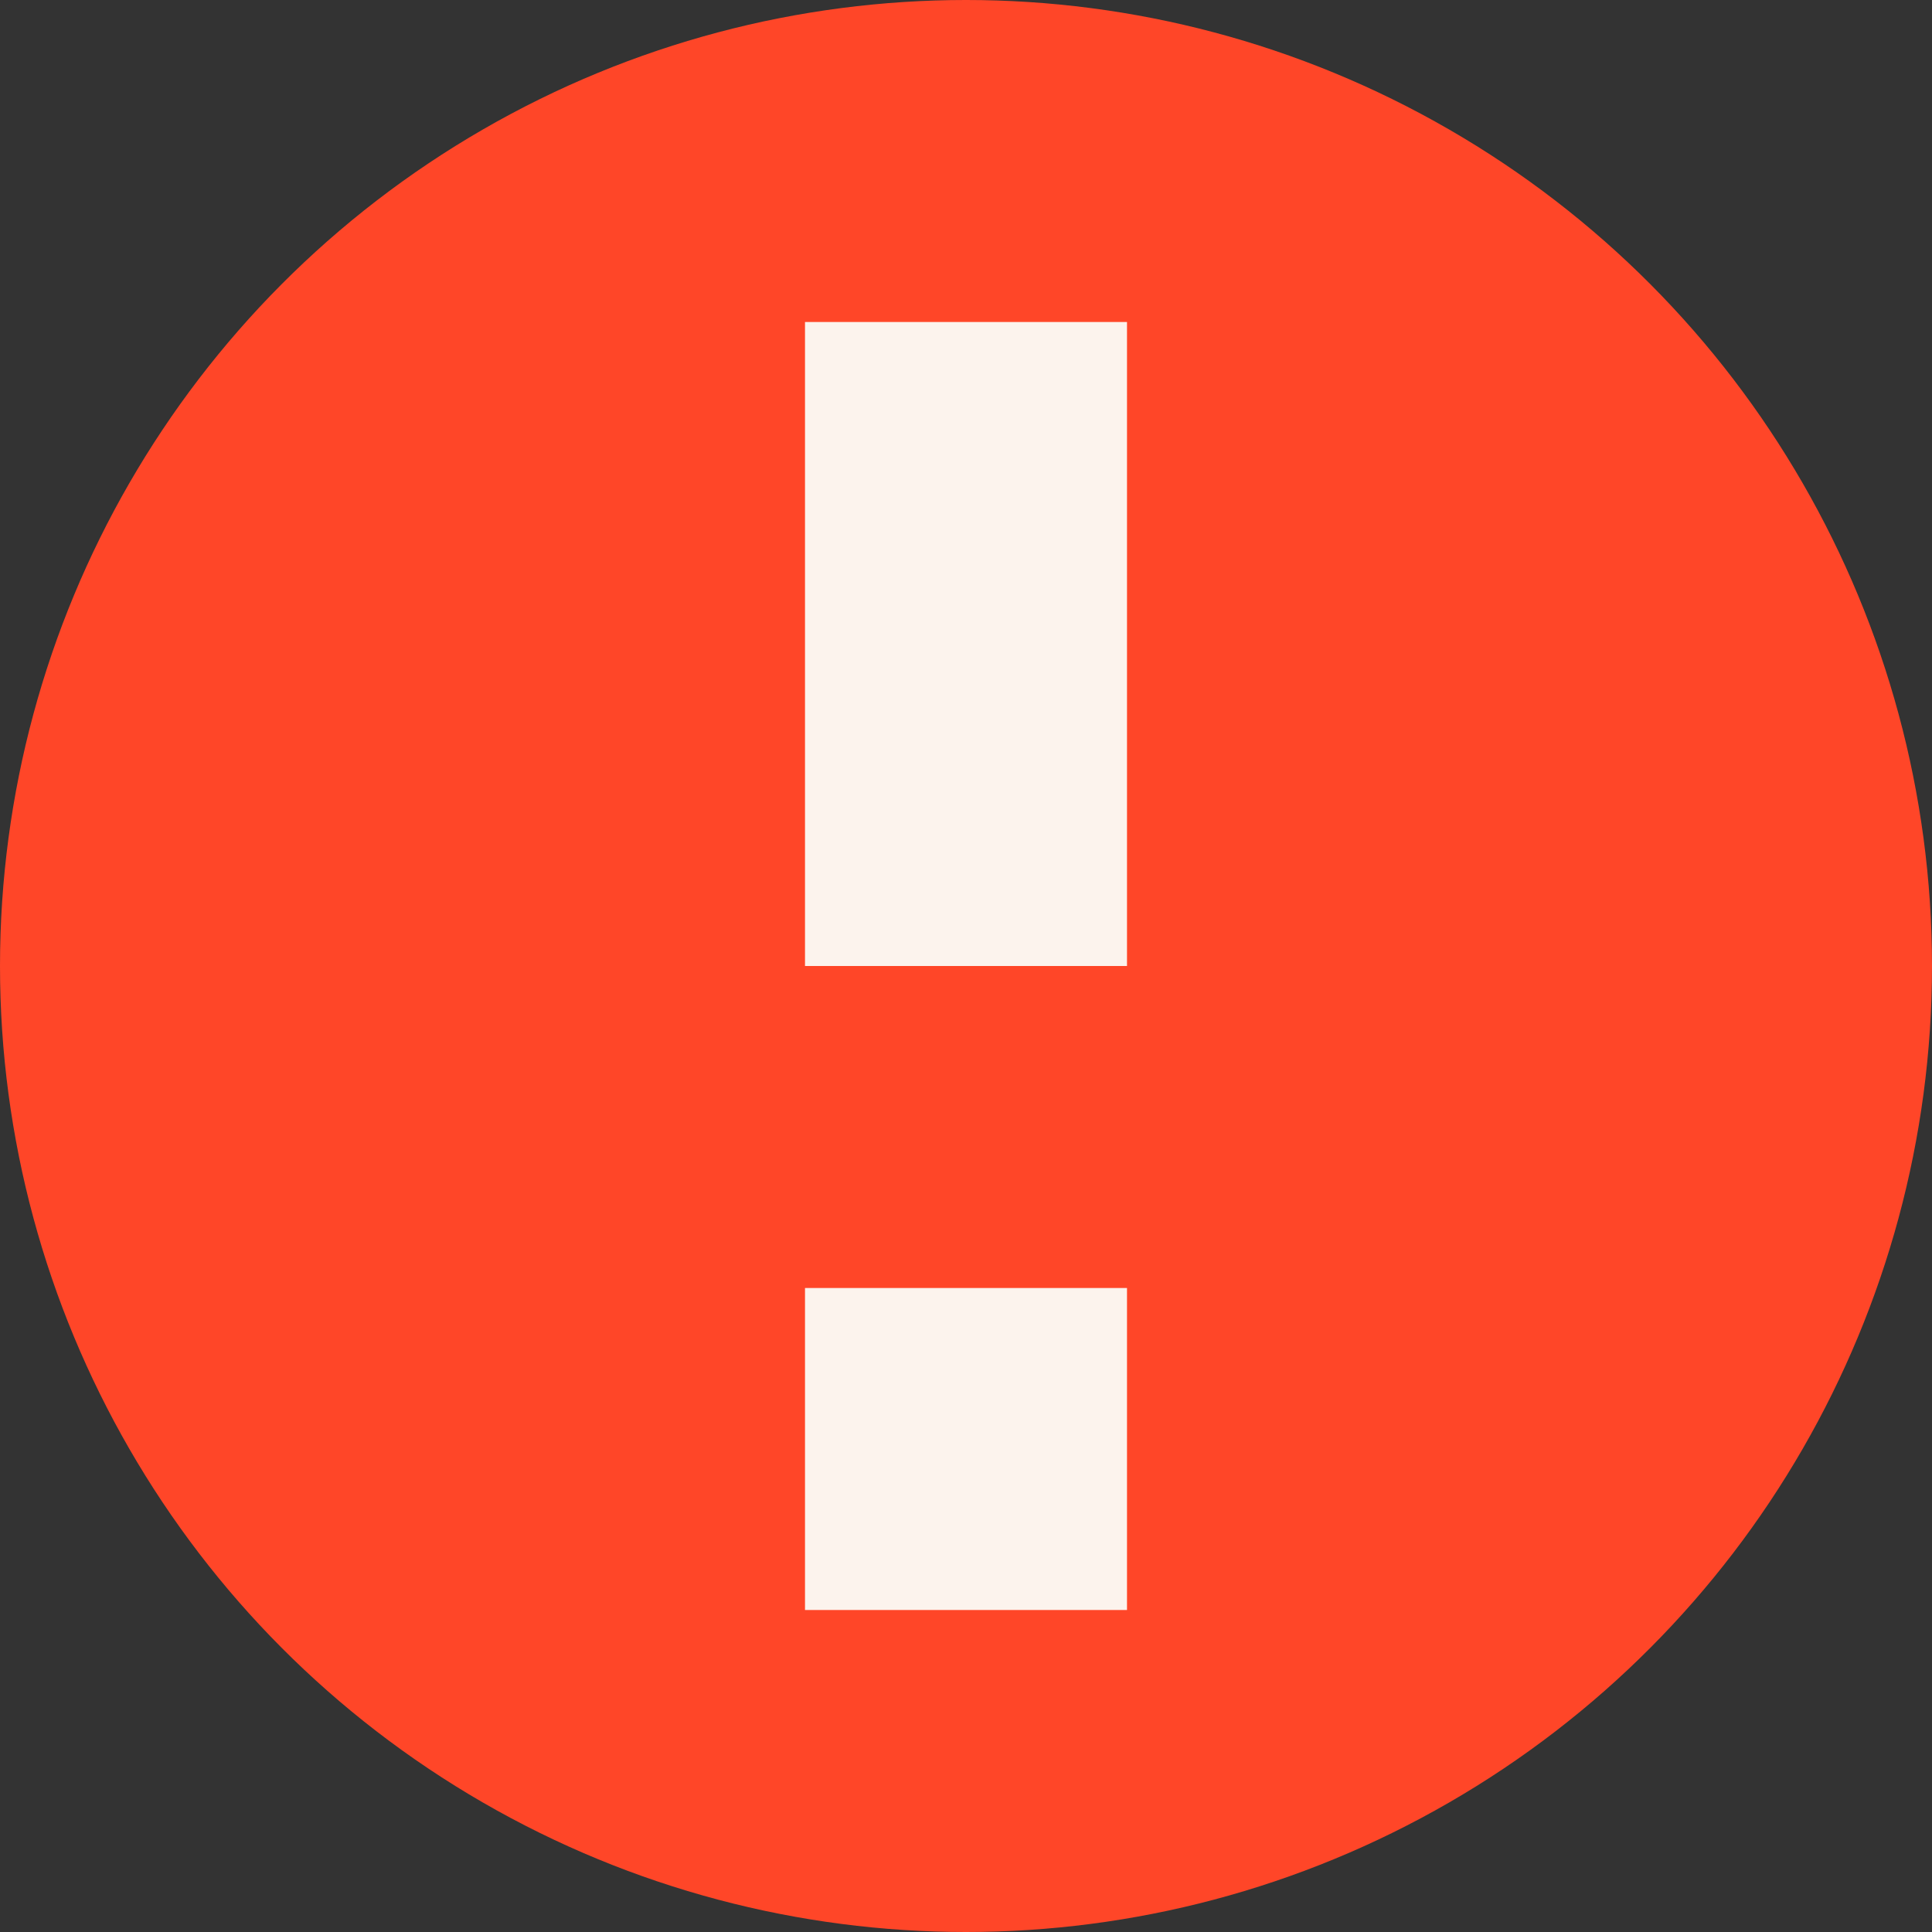 <svg width="24" height="24" viewBox="0 0 24 24" fill="none" xmlns="http://www.w3.org/2000/svg">
<rect x="0" y="0" width="24" height="24" fill="#333333" stroke="none"/>
<g clip-path="url(#clip0_194_6227)">
<circle cx="12" cy="12" r="12" fill="#FF4628"/>
<rect x="10" y="4" width="4" height="8" fill="#FCF3ED"/>
<rect x="10" y="16" width="4" height="4" fill="#FCF3ED"/>
</g>
<defs>
<clipPath id="clip0_194_6227">
<rect width="24" height="24" fill="white"/>
</clipPath>
</defs>
</svg>
